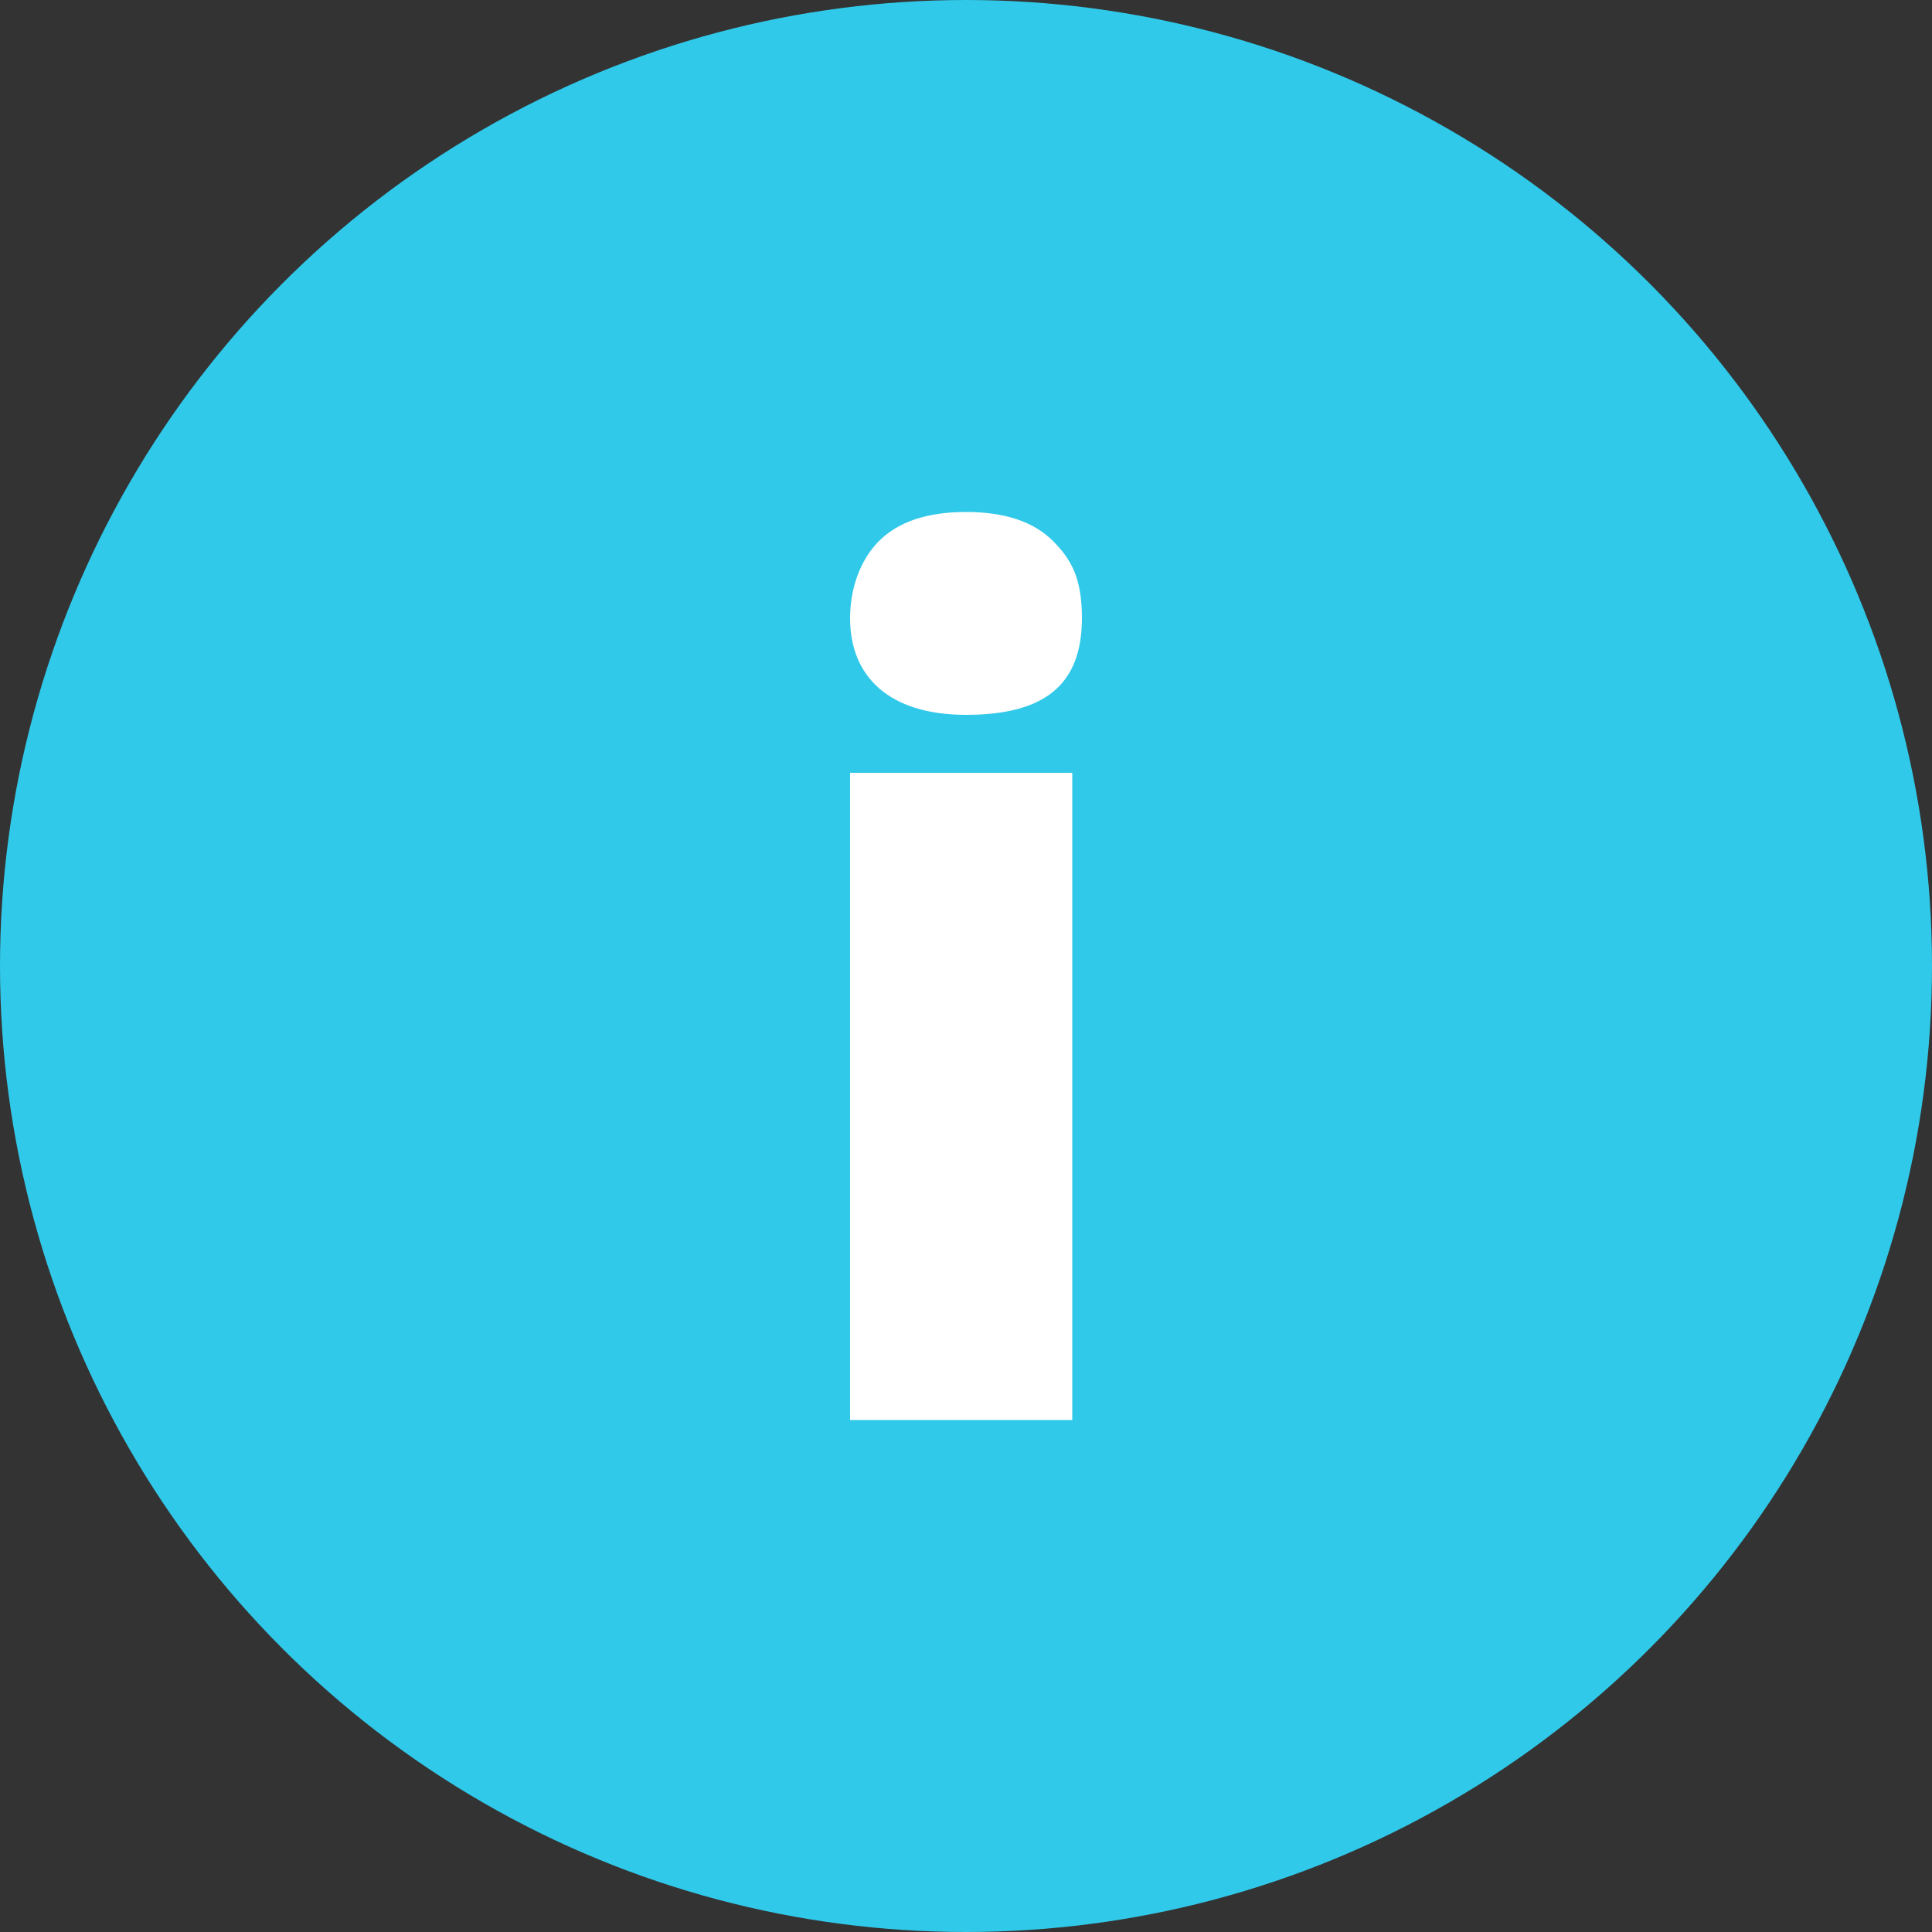 <?xml version="1.0" encoding="utf-8"?>
<!-- Generator: Adobe Illustrator 22.1.0, SVG Export Plug-In . SVG Version: 6.00 Build 0)  -->
<svg version="1.1" id="Calque_1" xmlns="http://www.w3.org/2000/svg" xmlns:xlink="http://www.w3.org/1999/xlink" x="0px" y="0px"
	 viewBox="0 0 20 20" style="enable-background:new 0 0 20 20;" xml:space="preserve">
<rect x="0" y="0" width="20" height="20" fill="#333333" stroke="none"/>
<style type="text/css">
	.st0{fill:#30C9E9;}
	.st1{fill:#FFFFFF;}
</style>
<g>
	<circle class="st0" cx="10" cy="10" r="10"/>
</g>
<g>
	<path class="st1" d="M8.8,6.4c0-0.3,0.1-0.6,0.3-0.8S9.6,5.3,10,5.3s0.7,0.1,0.9,0.3s0.3,0.4,0.3,0.8c0,0.7-0.4,1-1.2,1
		C9.2,7.4,8.8,7,8.8,6.4z M11.1,14.7H8.8V8h2.3V14.7z"/>
</g>
</svg>
